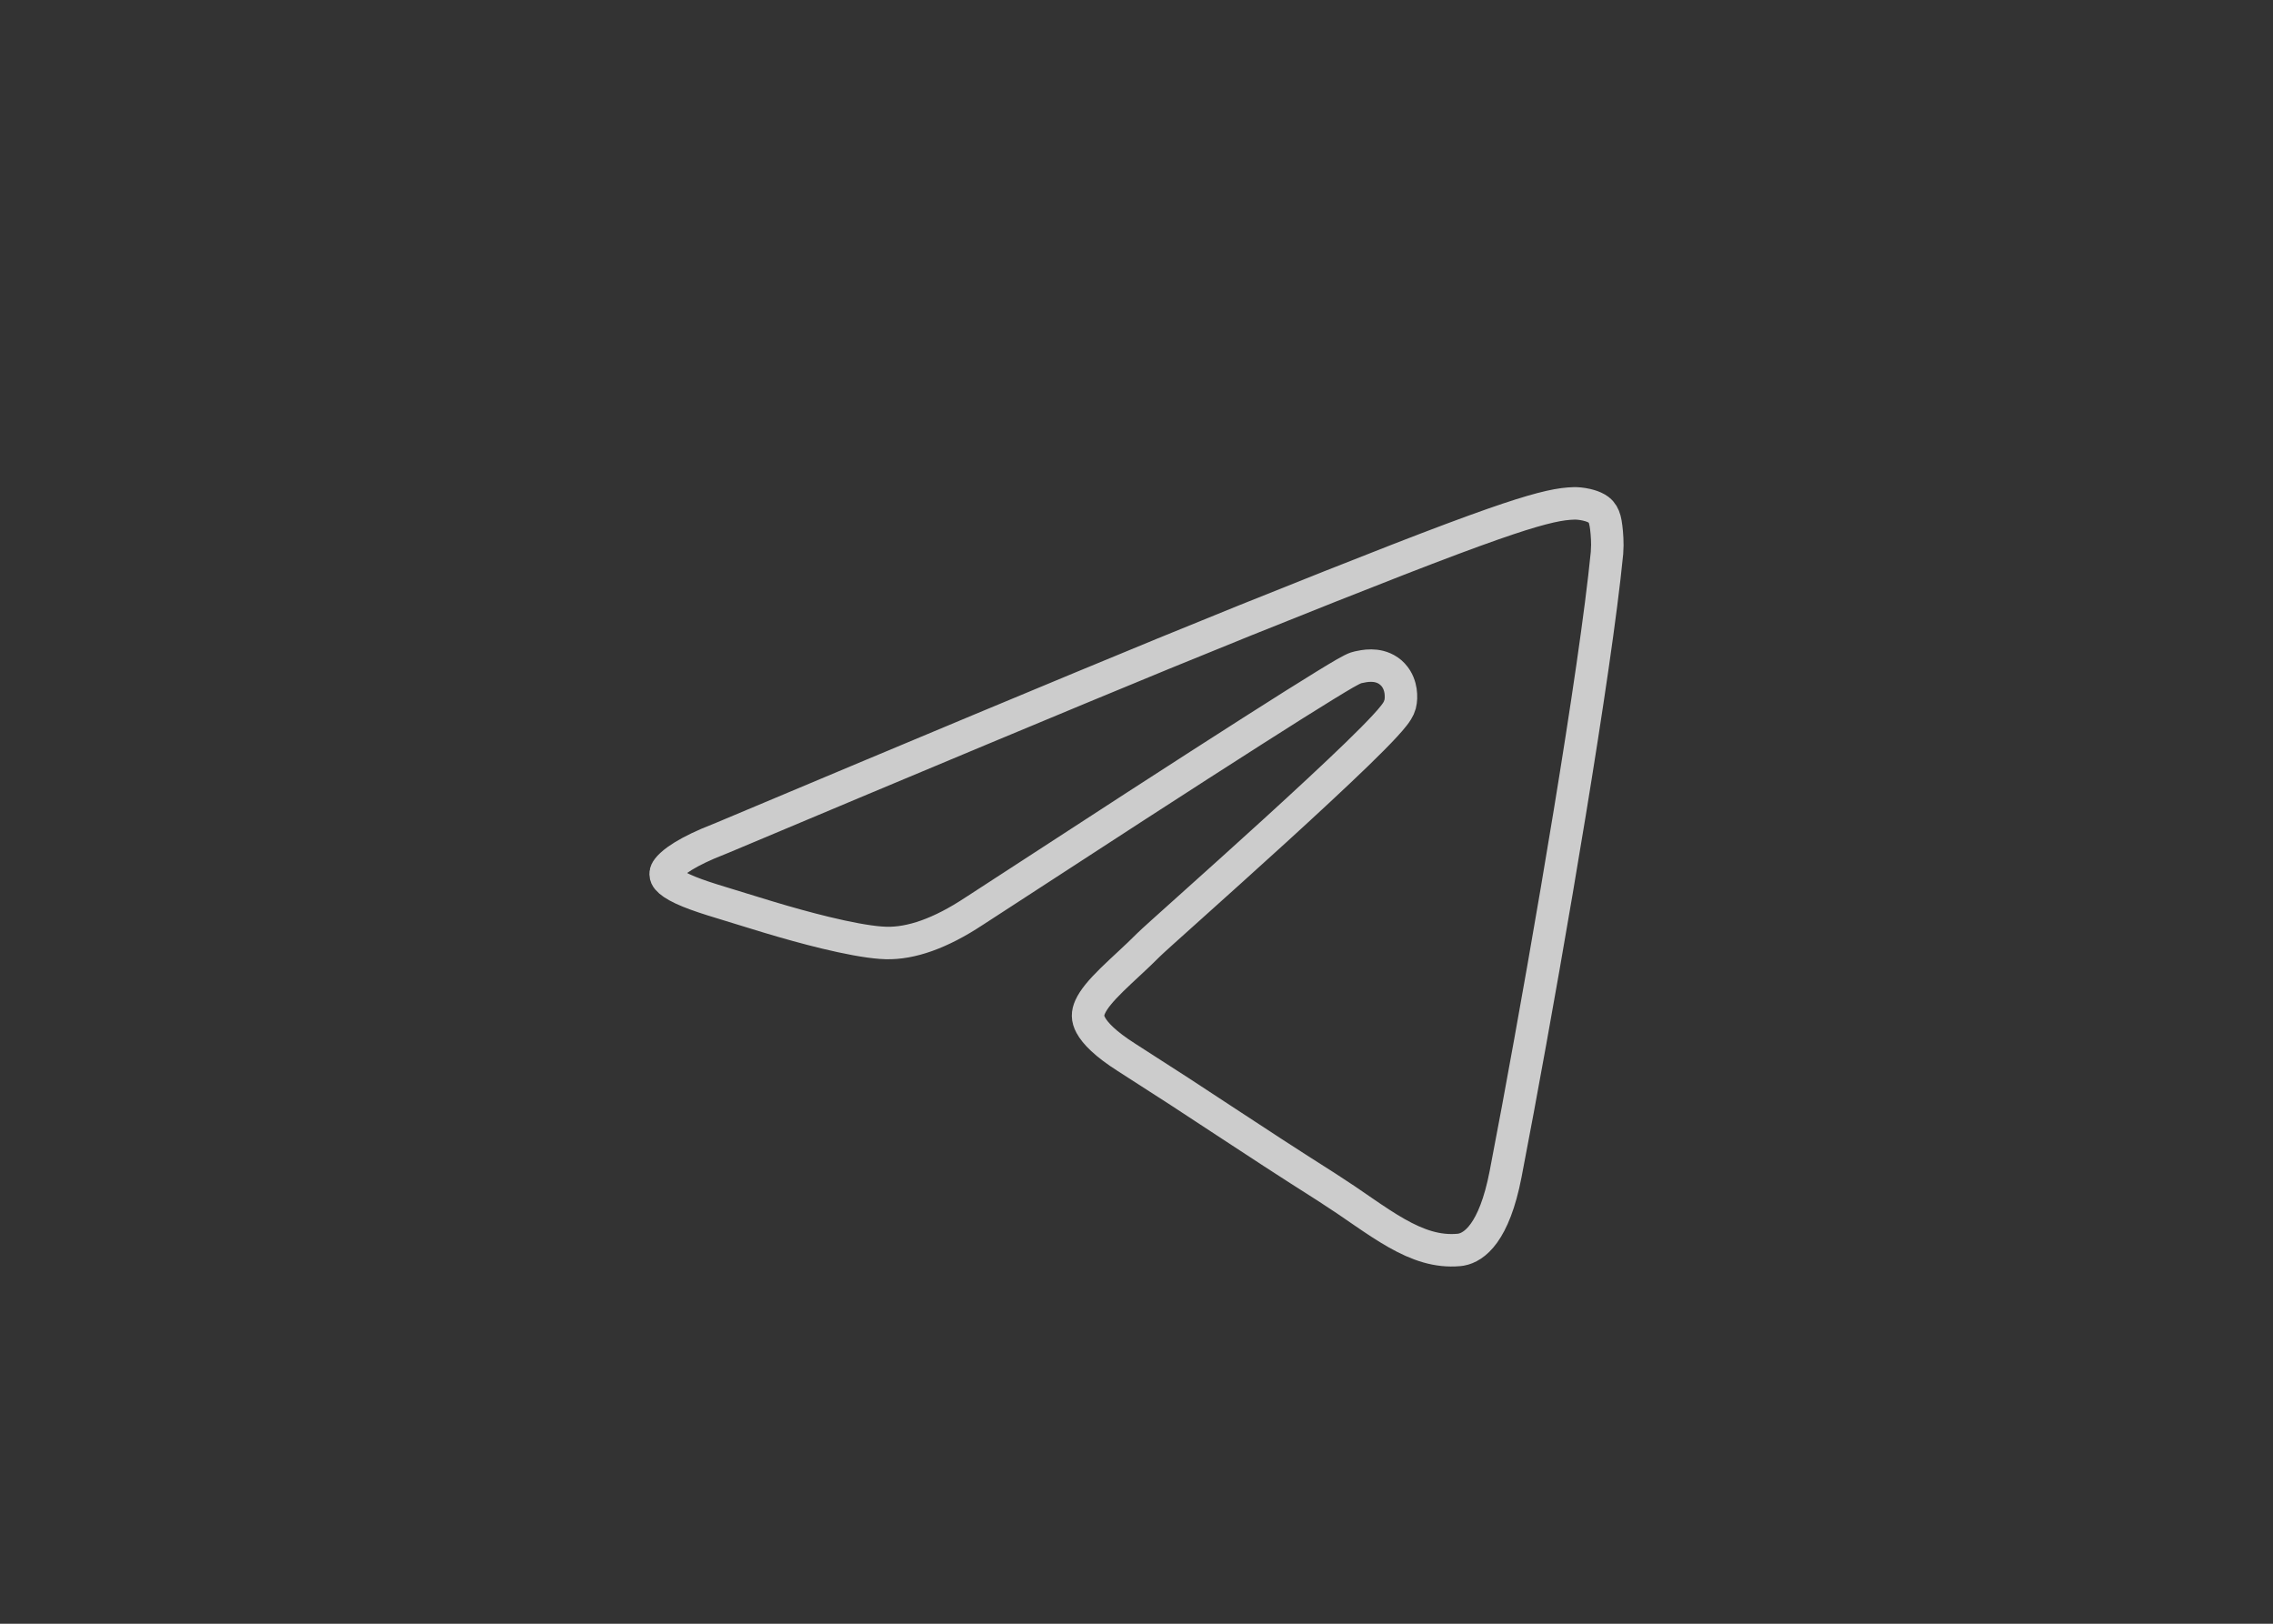 <?xml version="1.0" encoding="UTF-8"?> <svg xmlns="http://www.w3.org/2000/svg" width="70" height="50" viewBox="0 0 70 50" fill="none"><rect x="0" y="0" width="70" height="50" fill="#333333" stroke="none"/><path d="M48.485 15.5C48.562 15.499 48.706 15.508 48.861 15.544C48.981 15.572 49.085 15.609 49.166 15.655L49.239 15.704C49.337 15.781 49.388 15.879 49.421 15.996L49.448 16.12C49.472 16.254 49.5 16.526 49.5 16.784L49.489 17.033C49.128 20.7 47.709 28.976 46.746 34.152L46.366 36.159C46.014 37.977 45.397 38.405 45.001 38.48L44.925 38.49C44.265 38.549 43.664 38.343 43.009 37.972C42.679 37.785 42.346 37.562 41.989 37.317C41.813 37.197 41.631 37.07 41.442 36.942L40.86 36.559C39.649 35.792 38.701 35.17 37.759 34.551C37.288 34.241 36.818 33.932 36.318 33.606L34.696 32.562C34.039 32.145 33.725 31.815 33.592 31.569C33.48 31.363 33.486 31.198 33.575 31.001C33.681 30.767 33.903 30.503 34.241 30.171C34.406 30.009 34.586 29.843 34.78 29.662C34.876 29.573 34.975 29.48 35.075 29.385L35.377 29.09C35.57 28.896 37.413 27.267 39.268 25.576C40.186 24.739 41.099 23.893 41.793 23.221C42.139 22.885 42.436 22.587 42.652 22.352C42.76 22.236 42.854 22.128 42.926 22.035C42.962 21.989 42.998 21.94 43.028 21.891C43.041 21.87 43.058 21.841 43.075 21.805L43.121 21.678C43.146 21.576 43.155 21.427 43.132 21.274C43.111 21.14 43.055 20.944 42.903 20.778L42.832 20.709L42.755 20.65C42.573 20.527 42.377 20.497 42.228 20.496C42.146 20.495 42.066 20.503 41.997 20.514L41.827 20.547C41.738 20.566 41.651 20.612 41.619 20.628C41.565 20.655 41.499 20.692 41.424 20.734C41.273 20.821 41.067 20.945 40.808 21.104C40.288 21.422 39.541 21.893 38.569 22.513C37.597 23.133 36.398 23.904 34.972 24.827L30.01 28.051L30.006 28.053C28.95 28.753 28.052 29.054 27.297 29.038L27.123 29.029C26.692 28.997 26.091 28.883 25.416 28.72C24.846 28.582 24.245 28.414 23.686 28.246L23.143 28.08C22.24 27.797 21.522 27.606 21.018 27.37C20.771 27.255 20.633 27.153 20.562 27.069C20.523 27.022 20.503 26.981 20.5 26.928L20.503 26.869C20.507 26.838 20.552 26.703 20.859 26.483C21.079 26.326 21.388 26.157 21.798 25.98L22.241 25.799L22.249 25.796L22.256 25.793C28.296 23.252 32.825 21.362 35.844 20.121L38.358 19.098C42.196 17.557 44.503 16.656 45.977 16.14C47.275 15.685 47.891 15.542 48.315 15.509L48.485 15.5Z" stroke="white" stroke-opacity="0.75"></path></svg> 